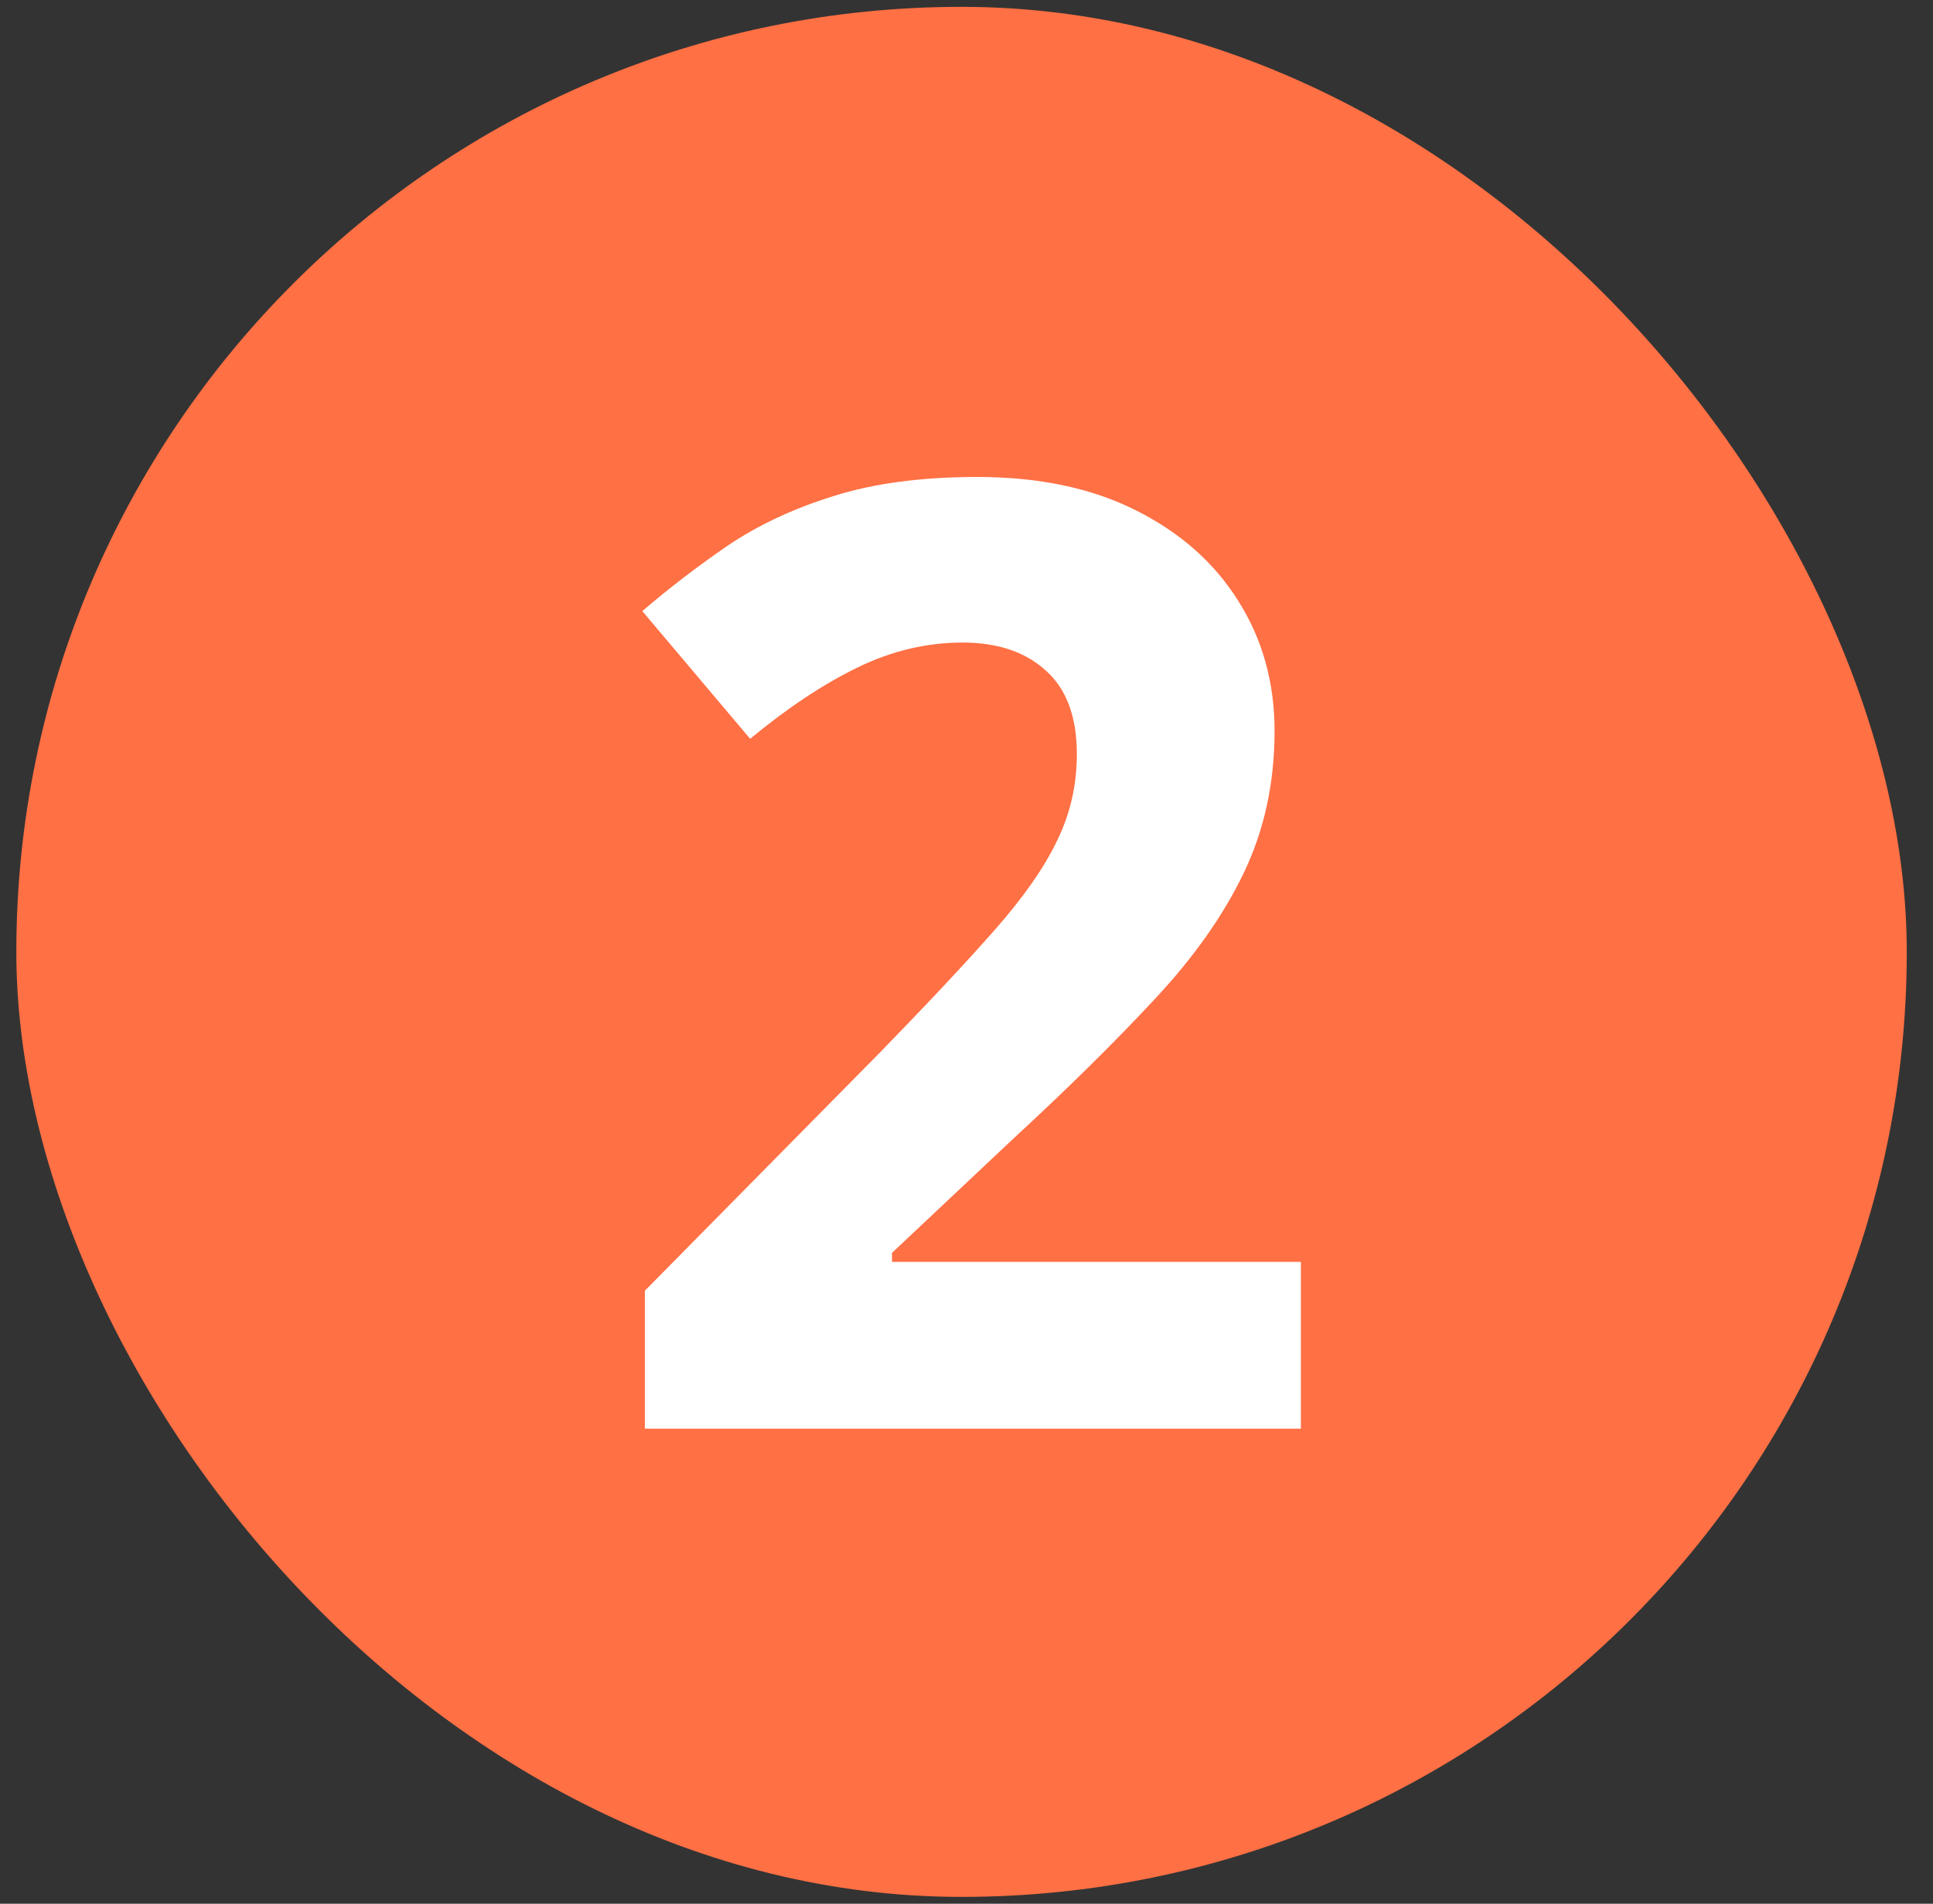 <?xml version="1.0" encoding="UTF-8"?> <svg xmlns="http://www.w3.org/2000/svg" width="67" height="66" viewBox="0 0 67 66" fill="none"><rect x="0" y="0" width="67" height="66" fill="#333333" stroke="none"/><rect x="0.566" y="0.237" width="65.525" height="65.525" rx="32.763" fill="#FF7044"></rect><path d="M22.352 49.53V44.747L30.495 36.493C32.142 34.802 33.462 33.393 34.455 32.266C35.464 31.124 36.191 30.085 36.636 29.151C37.096 28.216 37.325 27.215 37.325 26.147C37.325 24.857 36.969 23.893 36.258 23.255C35.546 22.602 34.581 22.276 33.365 22.276C32.119 22.276 30.903 22.565 29.716 23.144C28.53 23.722 27.291 24.546 26.001 25.613L22.263 21.186C23.198 20.385 24.184 19.629 25.222 18.917C26.276 18.205 27.492 17.634 28.871 17.204C30.265 16.759 31.934 16.536 33.877 16.536C36.013 16.536 37.844 16.922 39.372 17.693C40.915 18.464 42.101 19.517 42.932 20.852C43.763 22.172 44.178 23.67 44.178 25.346C44.178 27.141 43.822 28.78 43.11 30.263C42.398 31.747 41.36 33.215 39.995 34.669C38.645 36.122 37.014 37.731 35.101 39.496L30.918 43.434V43.746H45.09V49.53H22.352Z" fill="white"></path></svg> 